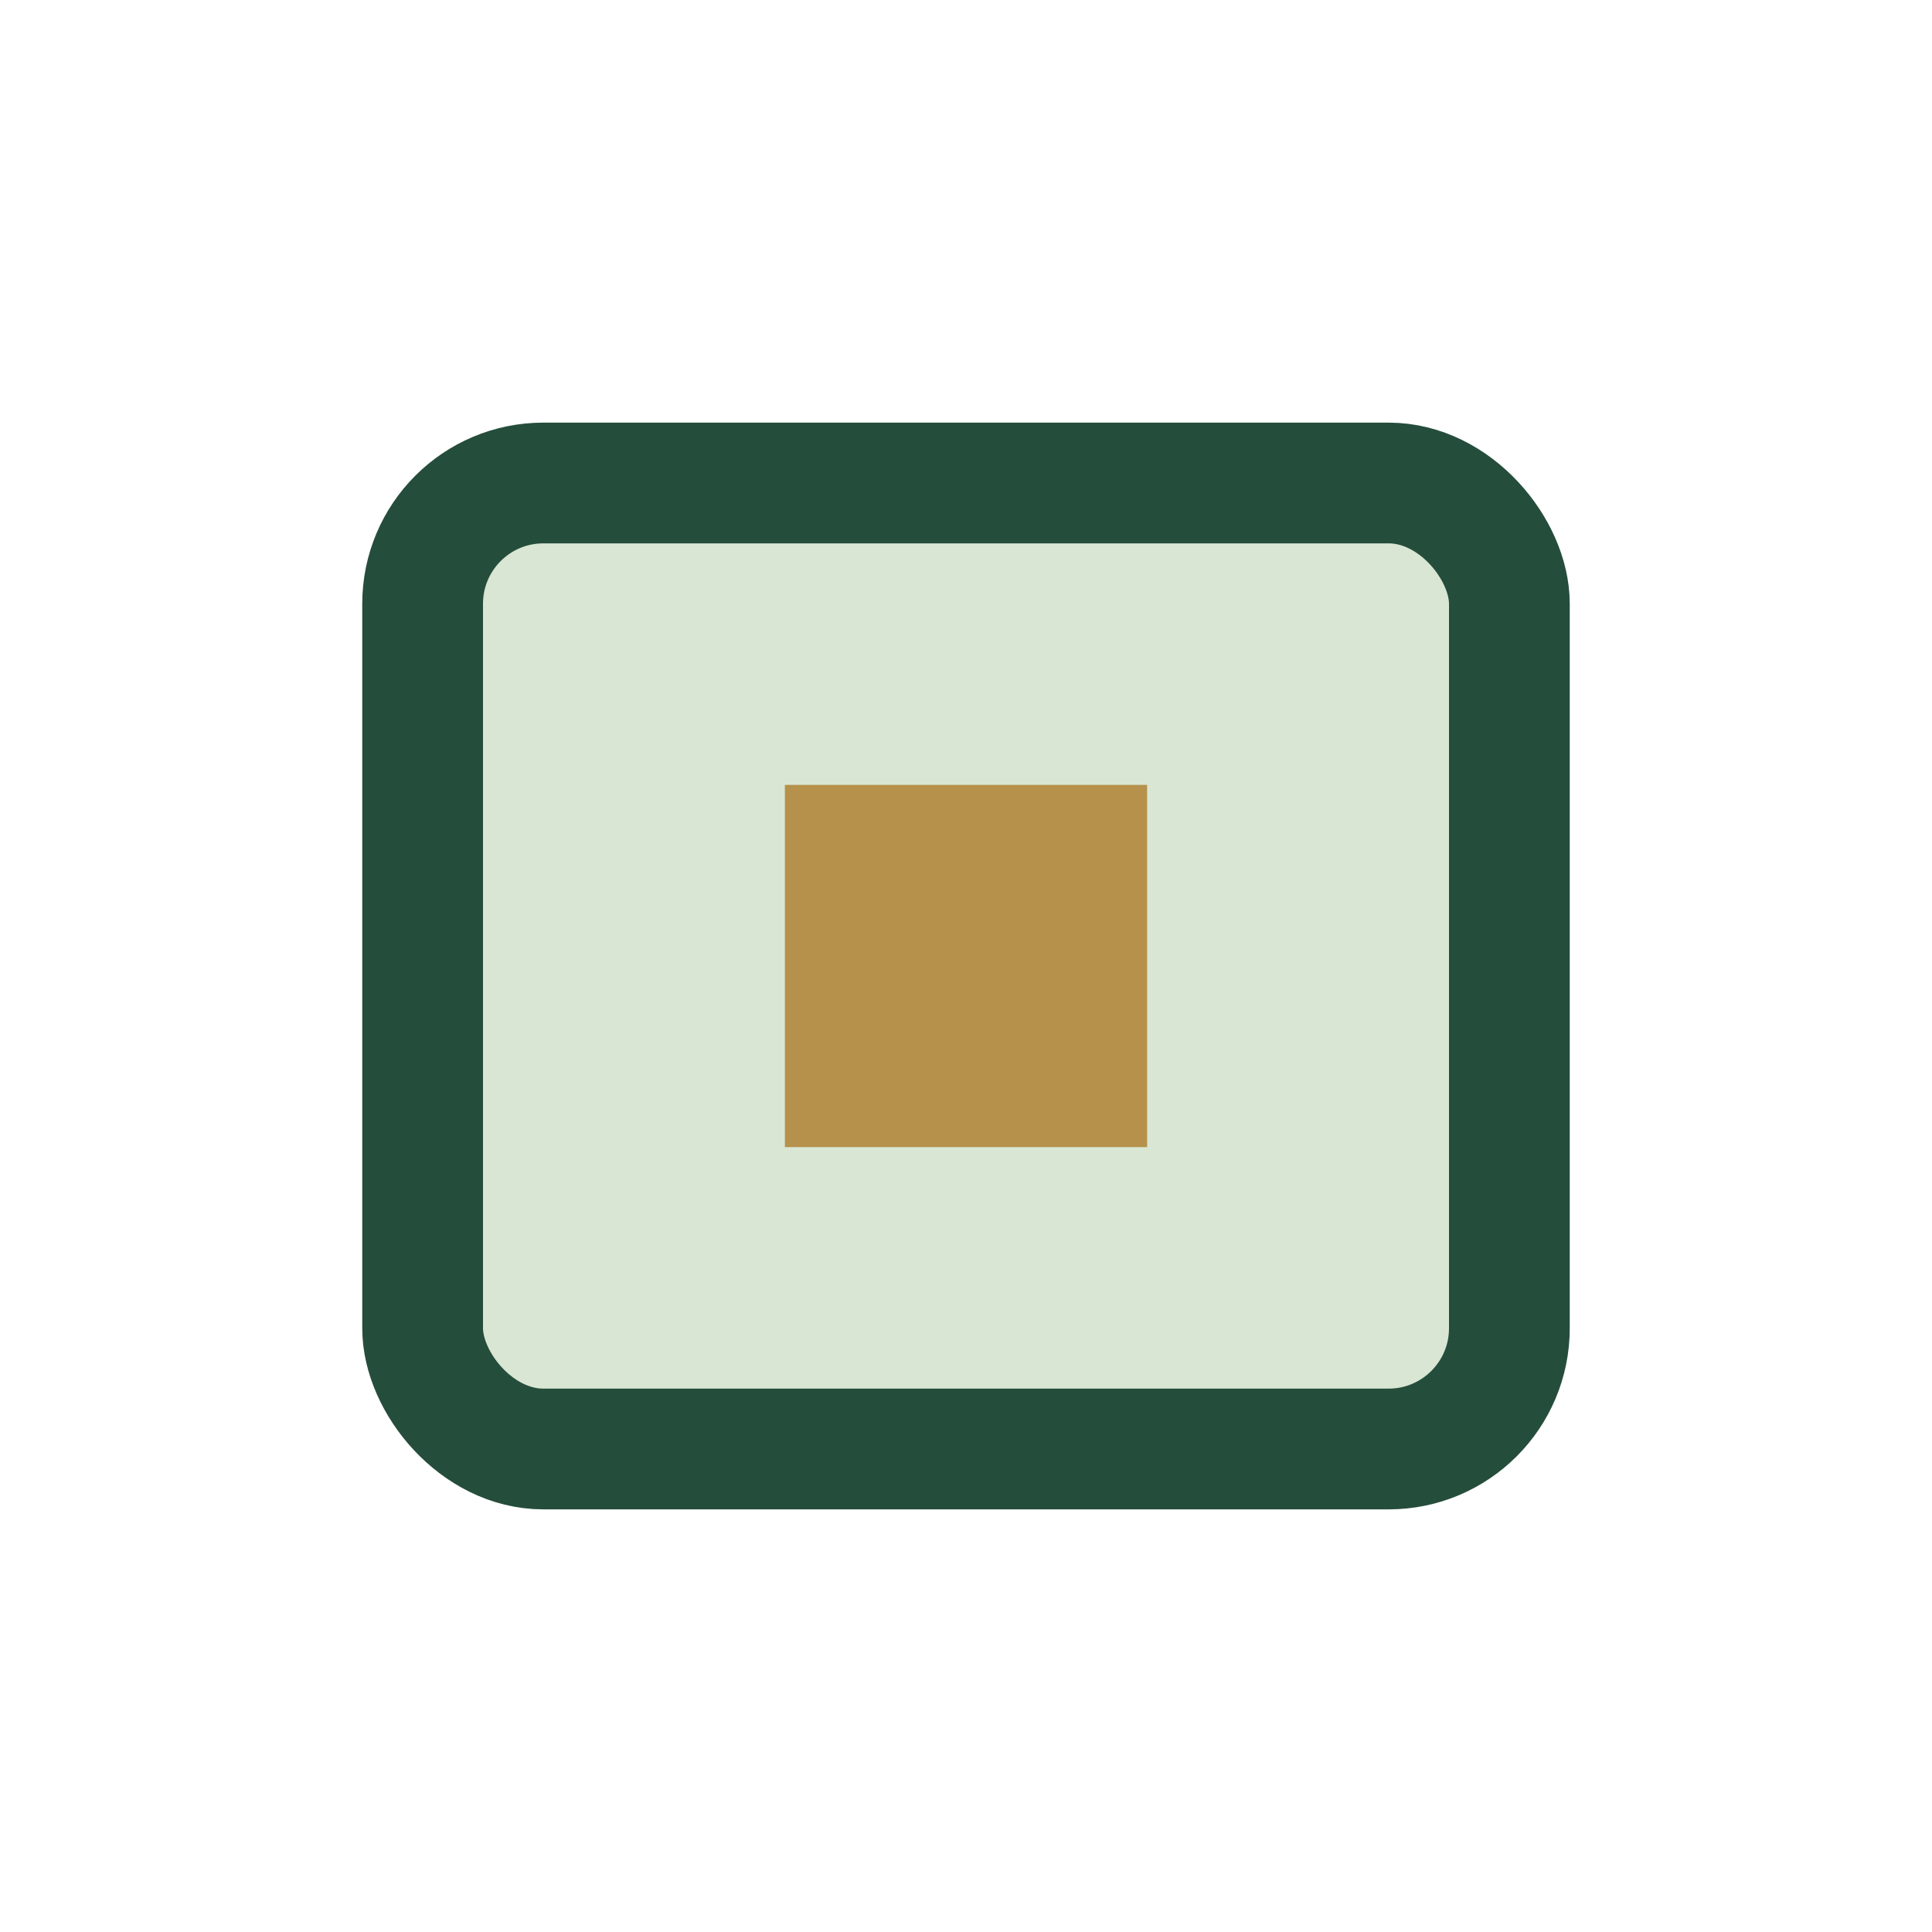<?xml version="1.0" encoding="UTF-8"?>
<svg xmlns="http://www.w3.org/2000/svg" width="32" height="32" viewBox="0 0 32 32"><rect x="7" y="8" width="18" height="16" rx="2" fill="#D9E6D3" stroke="#254D3B" stroke-width="2"/><path d="M13 13h6v6h-6z" fill="#B5914B"/></svg>